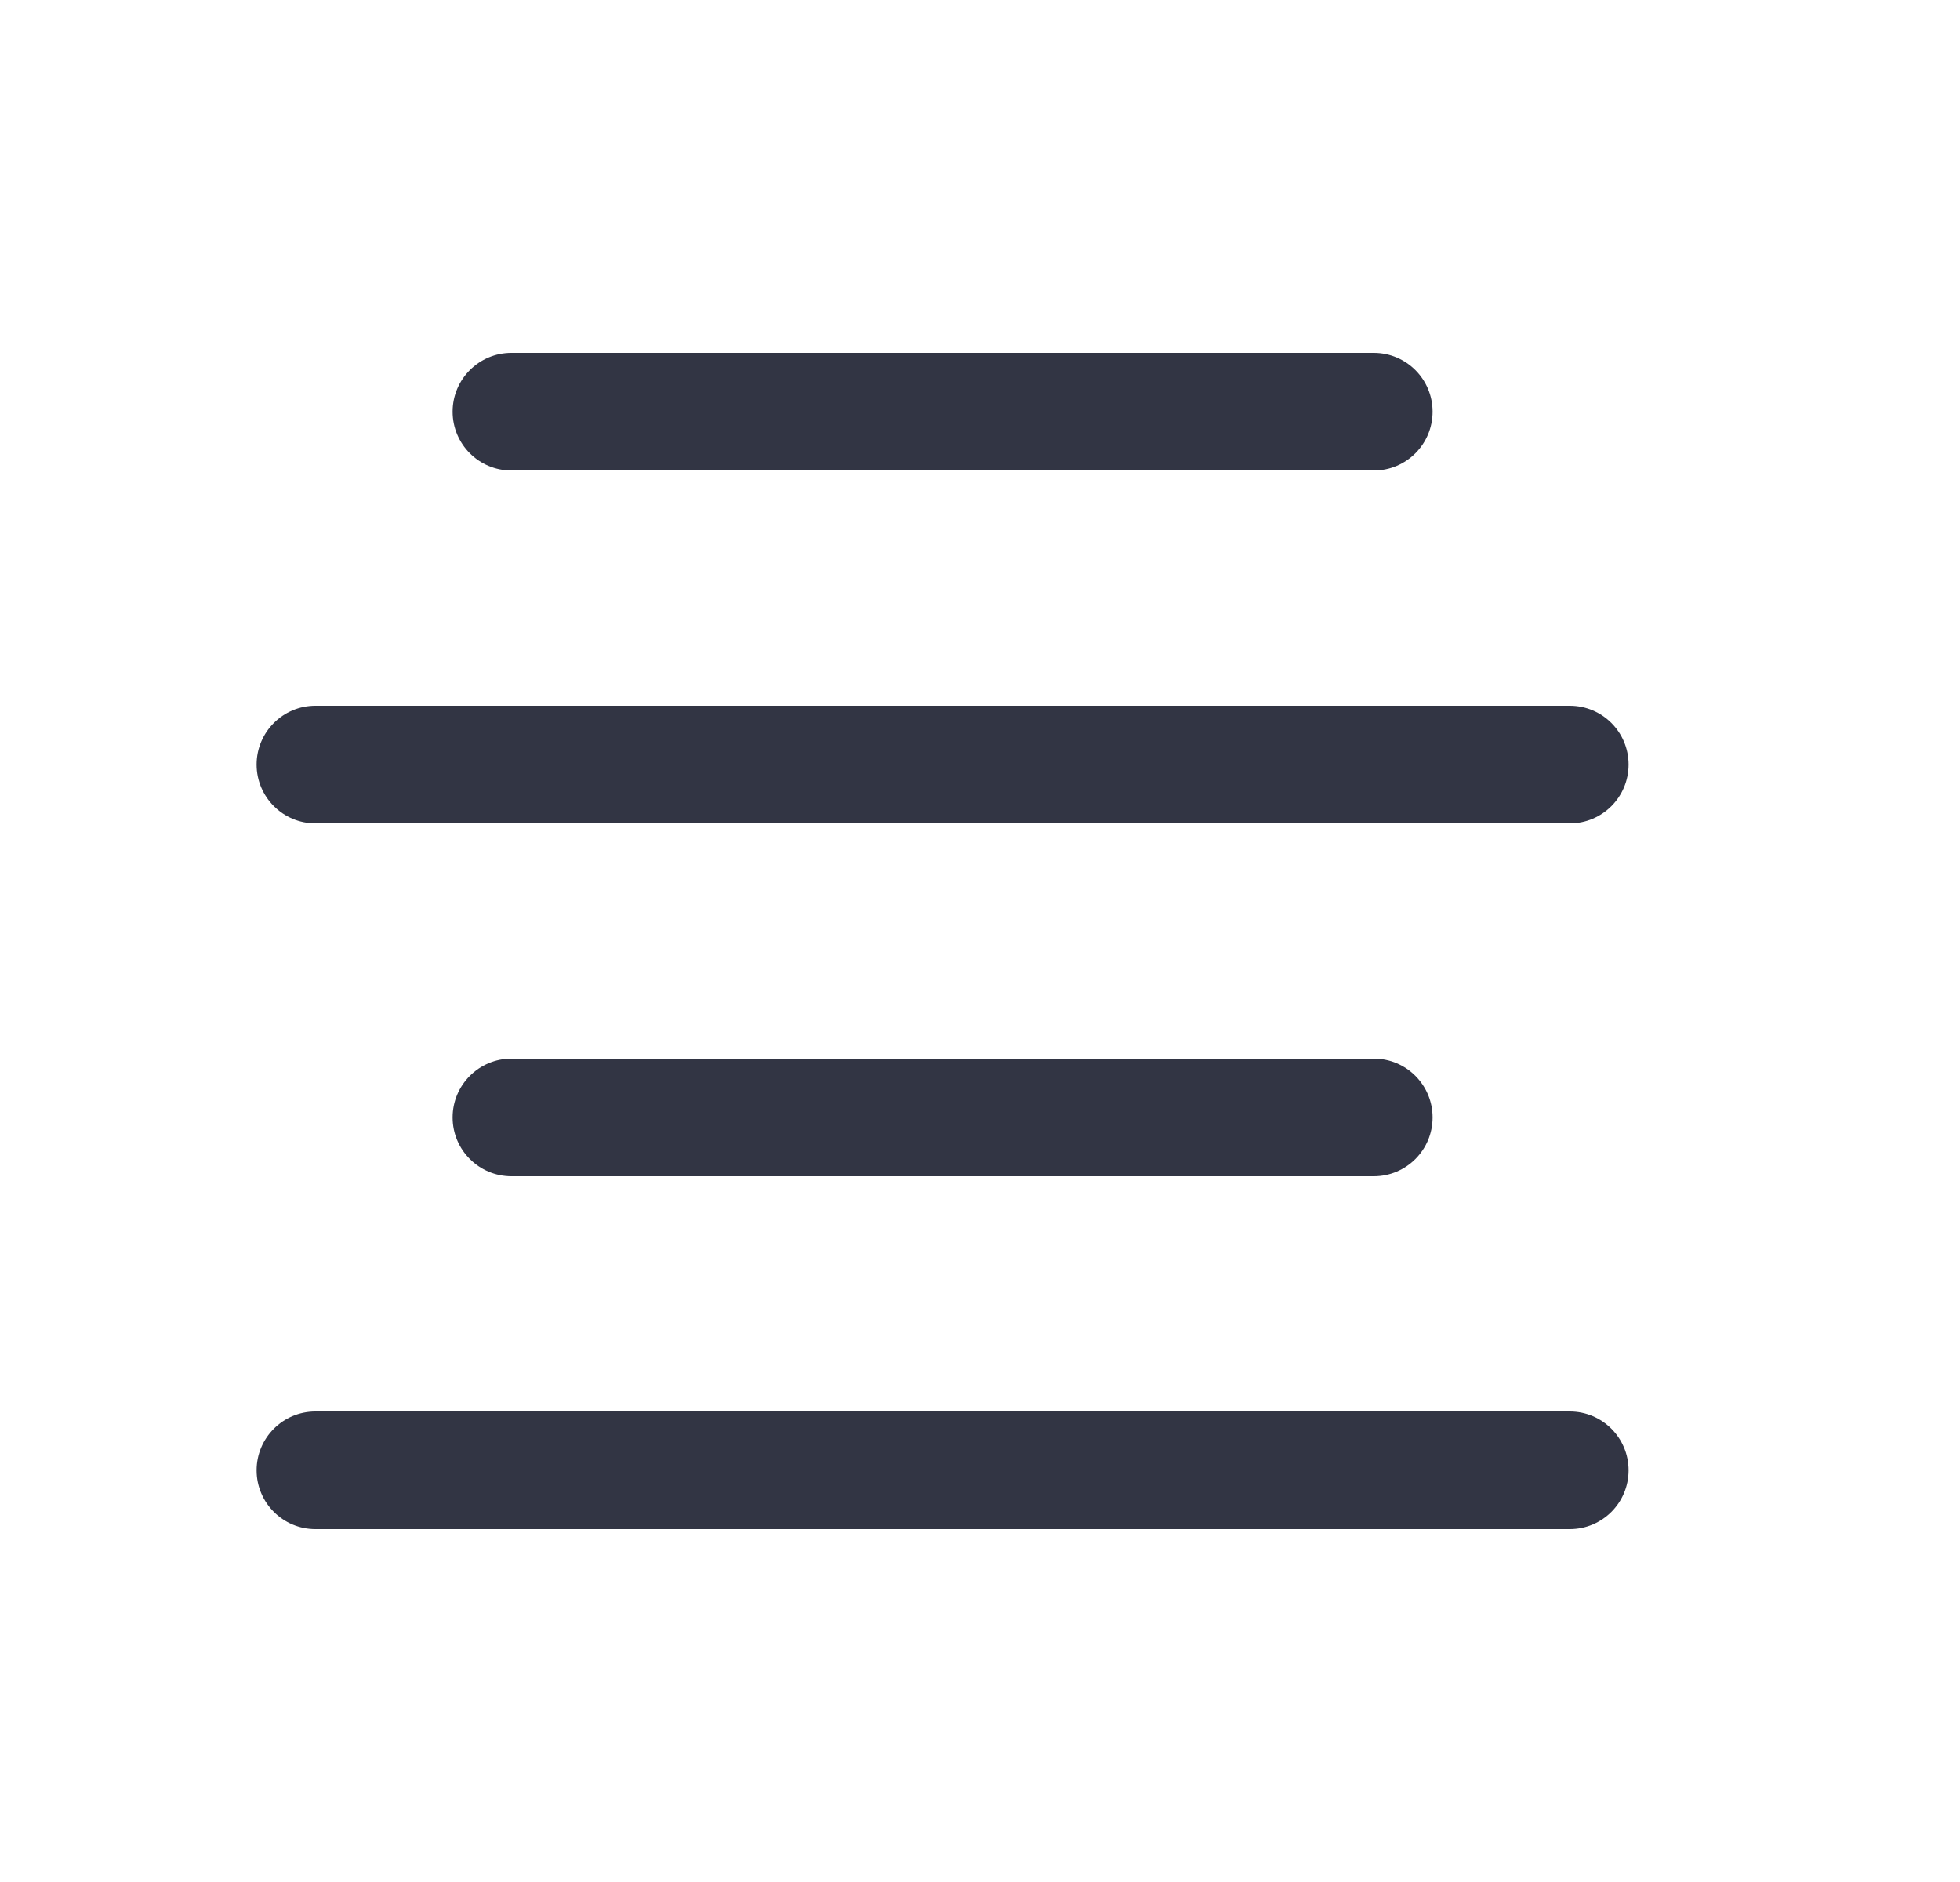 <svg width="25" height="24" viewBox="0 0 25 24" fill="none" xmlns="http://www.w3.org/2000/svg">
<path d="M17.523 4.5C17.938 4.5 18.273 4.836 18.273 5.25C18.273 5.664 17.938 6 17.523 6L6.523 6C6.109 6 5.773 5.664 5.773 5.25C5.773 4.836 6.109 4.5 6.523 4.5H17.523Z" fill="#323544"/>
<path d="M20.023 9C20.438 9 20.773 9.336 20.773 9.75C20.773 10.164 20.438 10.5 20.023 10.5L4.023 10.5C3.609 10.5 3.273 10.164 3.273 9.75C3.273 9.336 3.609 9 4.023 9L20.023 9Z" fill="#323544"/>
<path d="M20.023 18C20.438 18 20.773 18.336 20.773 18.75C20.773 19.164 20.438 19.5 20.023 19.5L4.023 19.5C3.609 19.5 3.273 19.164 3.273 18.75C3.273 18.336 3.609 18 4.023 18L20.023 18Z" fill="#323544"/>
<path d="M18.273 14.25C18.273 13.836 17.938 13.5 17.523 13.5L6.523 13.5C6.109 13.5 5.773 13.836 5.773 14.25C5.773 14.664 6.109 15 6.523 15L17.523 15C17.938 15 18.273 14.664 18.273 14.25Z" fill="#323544"/>
</svg>
